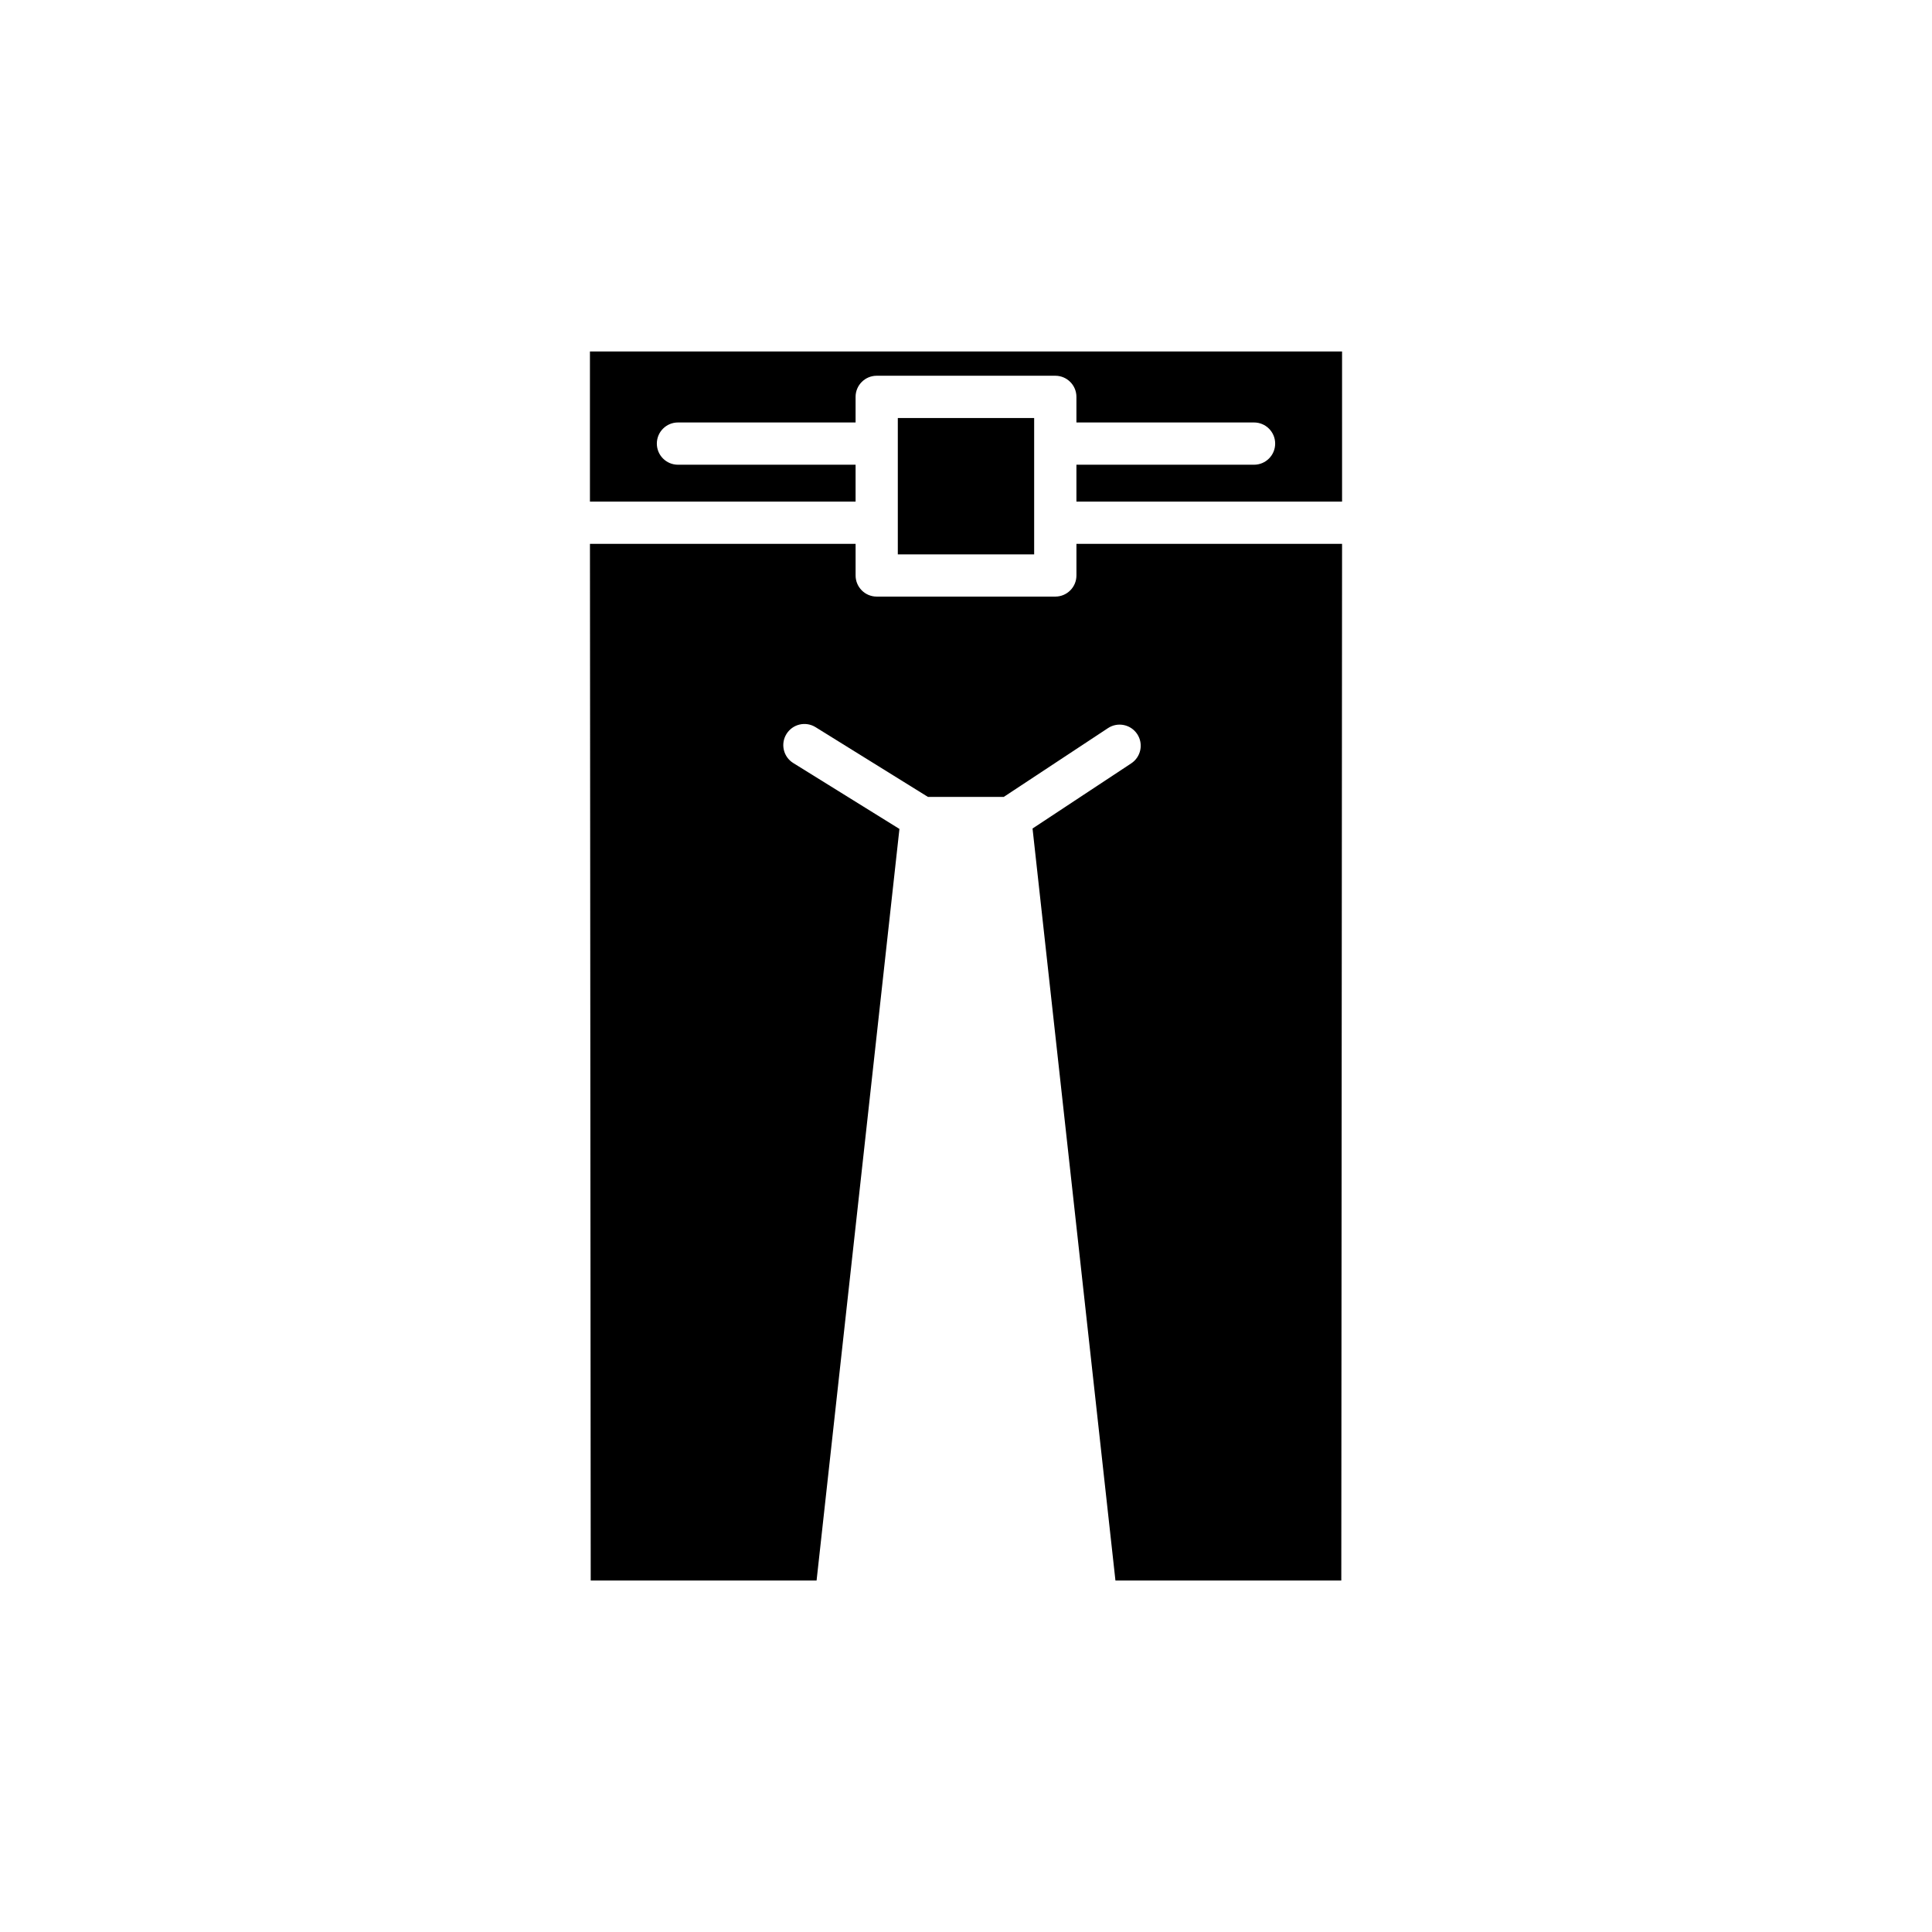 <?xml version="1.0" encoding="UTF-8"?>
<!-- Uploaded to: SVG Repo, www.svgrepo.com, Generator: SVG Repo Mixer Tools -->
<svg fill="#000000" width="800px" height="800px" version="1.1" viewBox="144 144 512 512" xmlns="http://www.w3.org/2000/svg">
 <g>
  <path d="m443.79 346.3-26.156 17.266 21.969 199.29h59.855l0.203-274.73h-70.395v8.379c0 3.09-2.508 5.598-5.598 5.598h-47.328c-3.09 0-5.598-2.508-5.598-5.598v-8.379h-70.398l0.203 274.73h59.855l21.957-199.18-28.129-17.457c-2.629-1.629-3.438-5.082-1.805-7.707 1.633-2.629 5.074-3.438 7.707-1.805l29.773 18.477h20.113l27.609-18.223c2.582-1.707 6.055-0.988 7.754 1.59 1.699 2.574 0.988 6.047-1.594 7.75z"/>
  <path d="m381.93 254.78h36.133v36.137h-36.133z"/>
  <path d="m499.66 237.14h-199.32v39.789h70.398v-9.773h-47.07c-3.09 0-5.598-2.508-5.598-5.598s2.508-5.598 5.598-5.598h47.07v-6.785c0-3.09 2.508-5.598 5.598-5.598h47.328c3.09 0 5.598 2.508 5.598 5.598v6.785h47.07c3.09 0 5.598 2.508 5.598 5.598s-2.508 5.598-5.598 5.598h-47.07v9.773h70.398z"/>
 </g>
</svg>